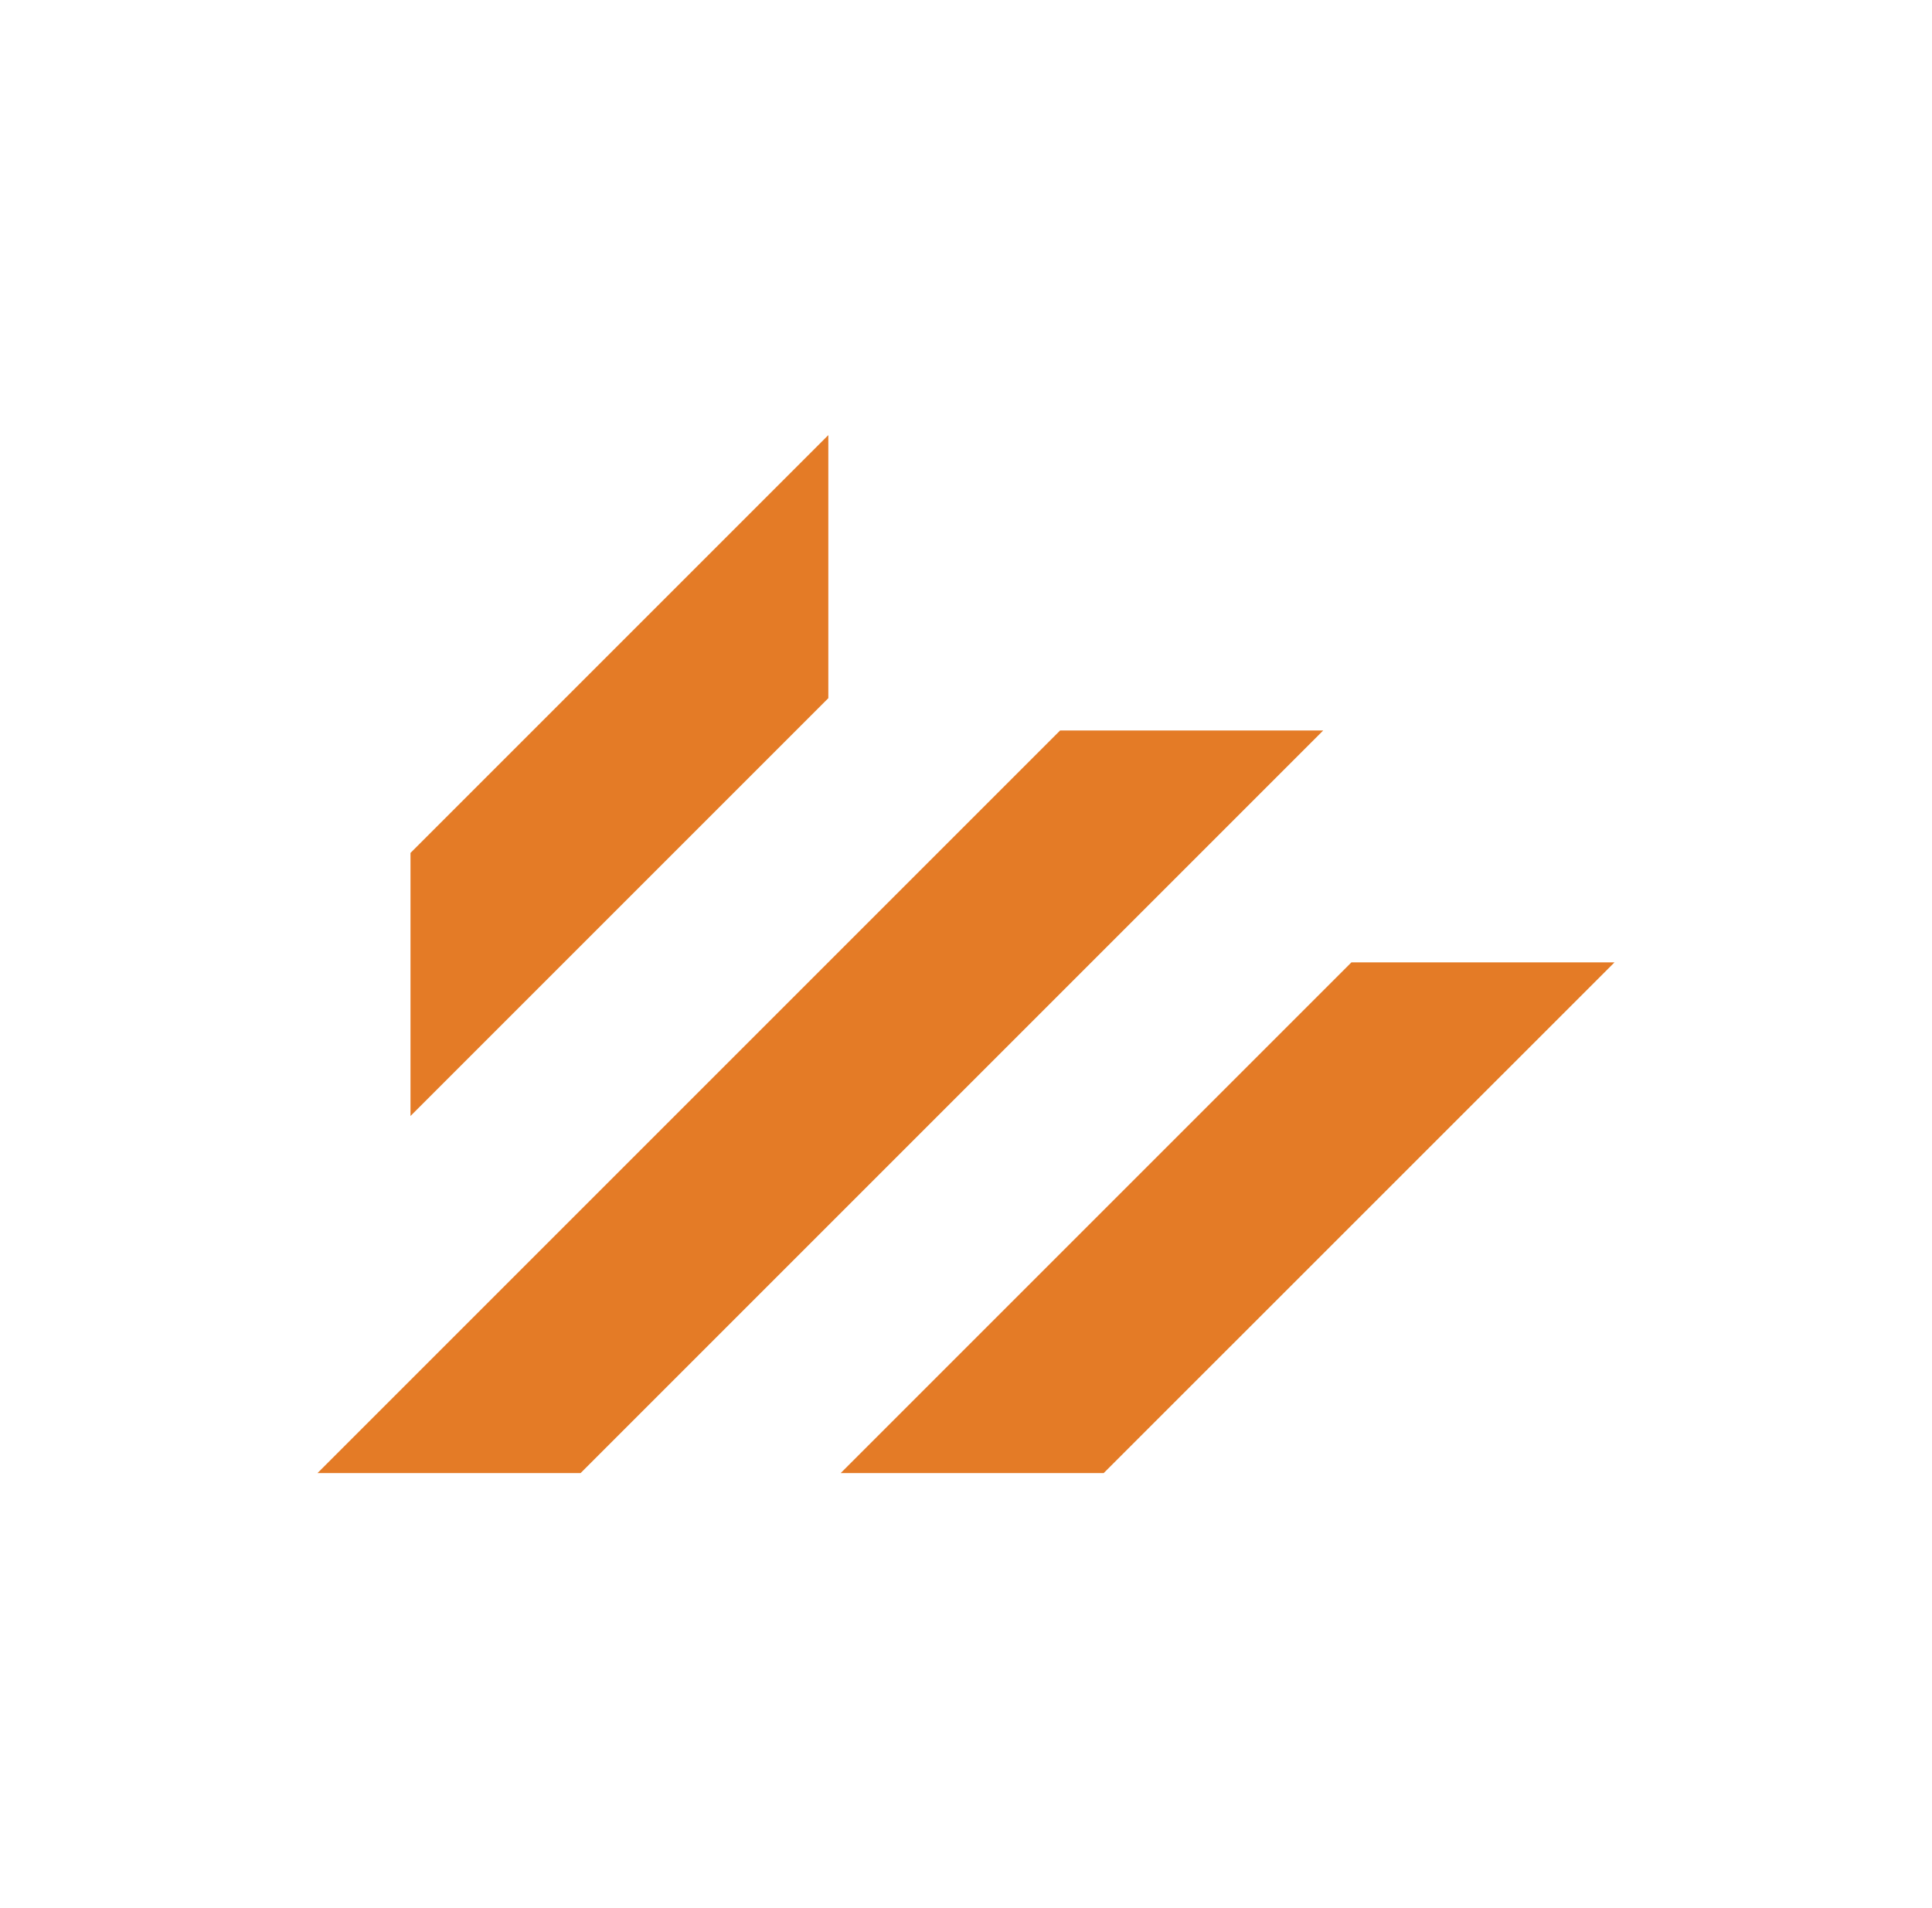 <svg xmlns="http://www.w3.org/2000/svg" id="Layer_1" data-name="Layer 1" viewBox="0 0 208.12 205.57"><defs><style>      .cls-1 {        fill: none;      }      .cls-2 {        fill: #e47b26;      }    </style></defs><rect class="cls-1" width="208.12" height="205.57"></rect><g><polygon class="cls-2" points="114.2 78.69 34.2 158.69 62.54 158.69 142.54 78.69 114.2 78.69"></polygon><polygon class="cls-2" points="145.58 103.67 90.56 158.69 118.89 158.69 173.92 103.67 145.58 103.67"></polygon><polygon class="cls-2" points="44.22 91.88 44.22 120.22 89.23 75.21 89.23 46.87 44.22 91.88"></polygon></g></svg>